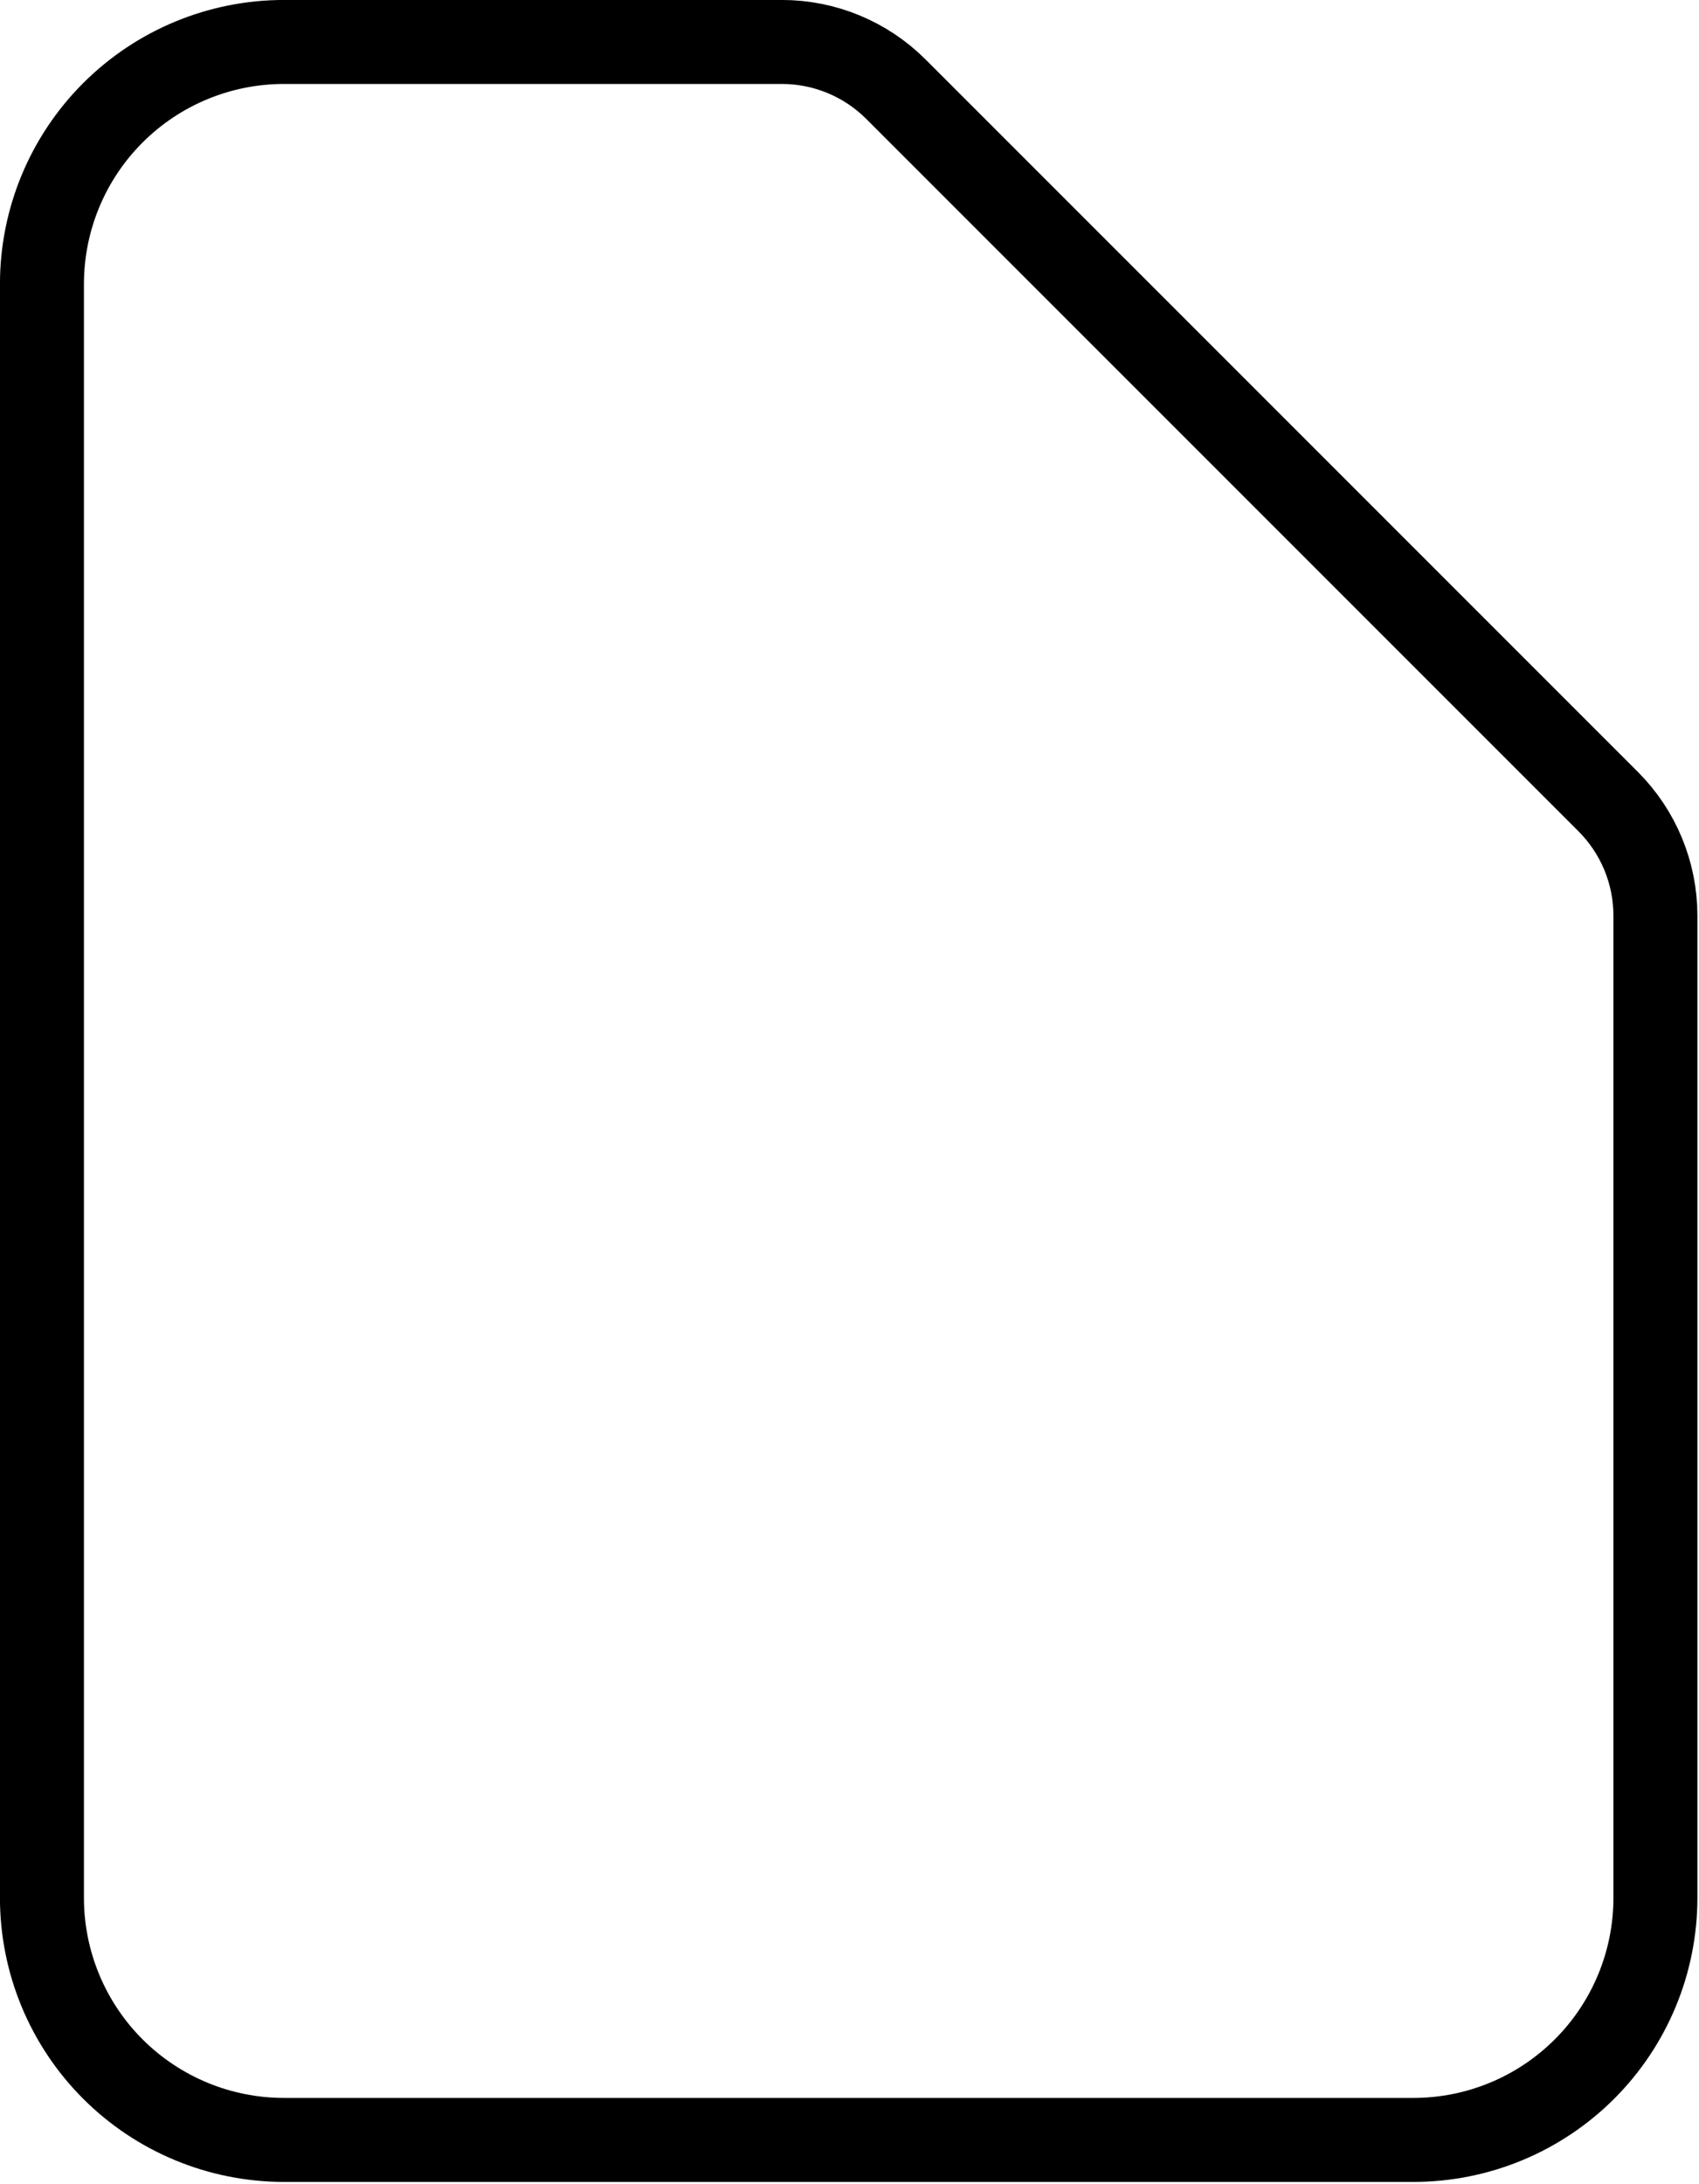 <?xml version="1.0" encoding="UTF-8"?> <svg xmlns="http://www.w3.org/2000/svg" viewBox="0 0 40.461 52" fill="none"><path d="M39.423 21.802V45.187C39.423 46.716 38.816 48.182 37.735 49.263C36.654 50.344 35.189 50.951 33.66 50.951H6.763C5.234 50.951 3.768 50.344 2.687 49.263C1.606 48.182 0.999 46.716 0.999 45.187V6.763C0.999 5.234 1.606 3.768 2.687 2.687C3.768 1.606 5.234 0.999 6.763 0.999H18.62C19.639 0.999 20.616 1.404 21.336 2.124L38.298 19.086C39.019 19.807 39.423 20.784 39.423 21.802Z" stroke="black" stroke-width="2" stroke-linejoin="round"></path></svg> 